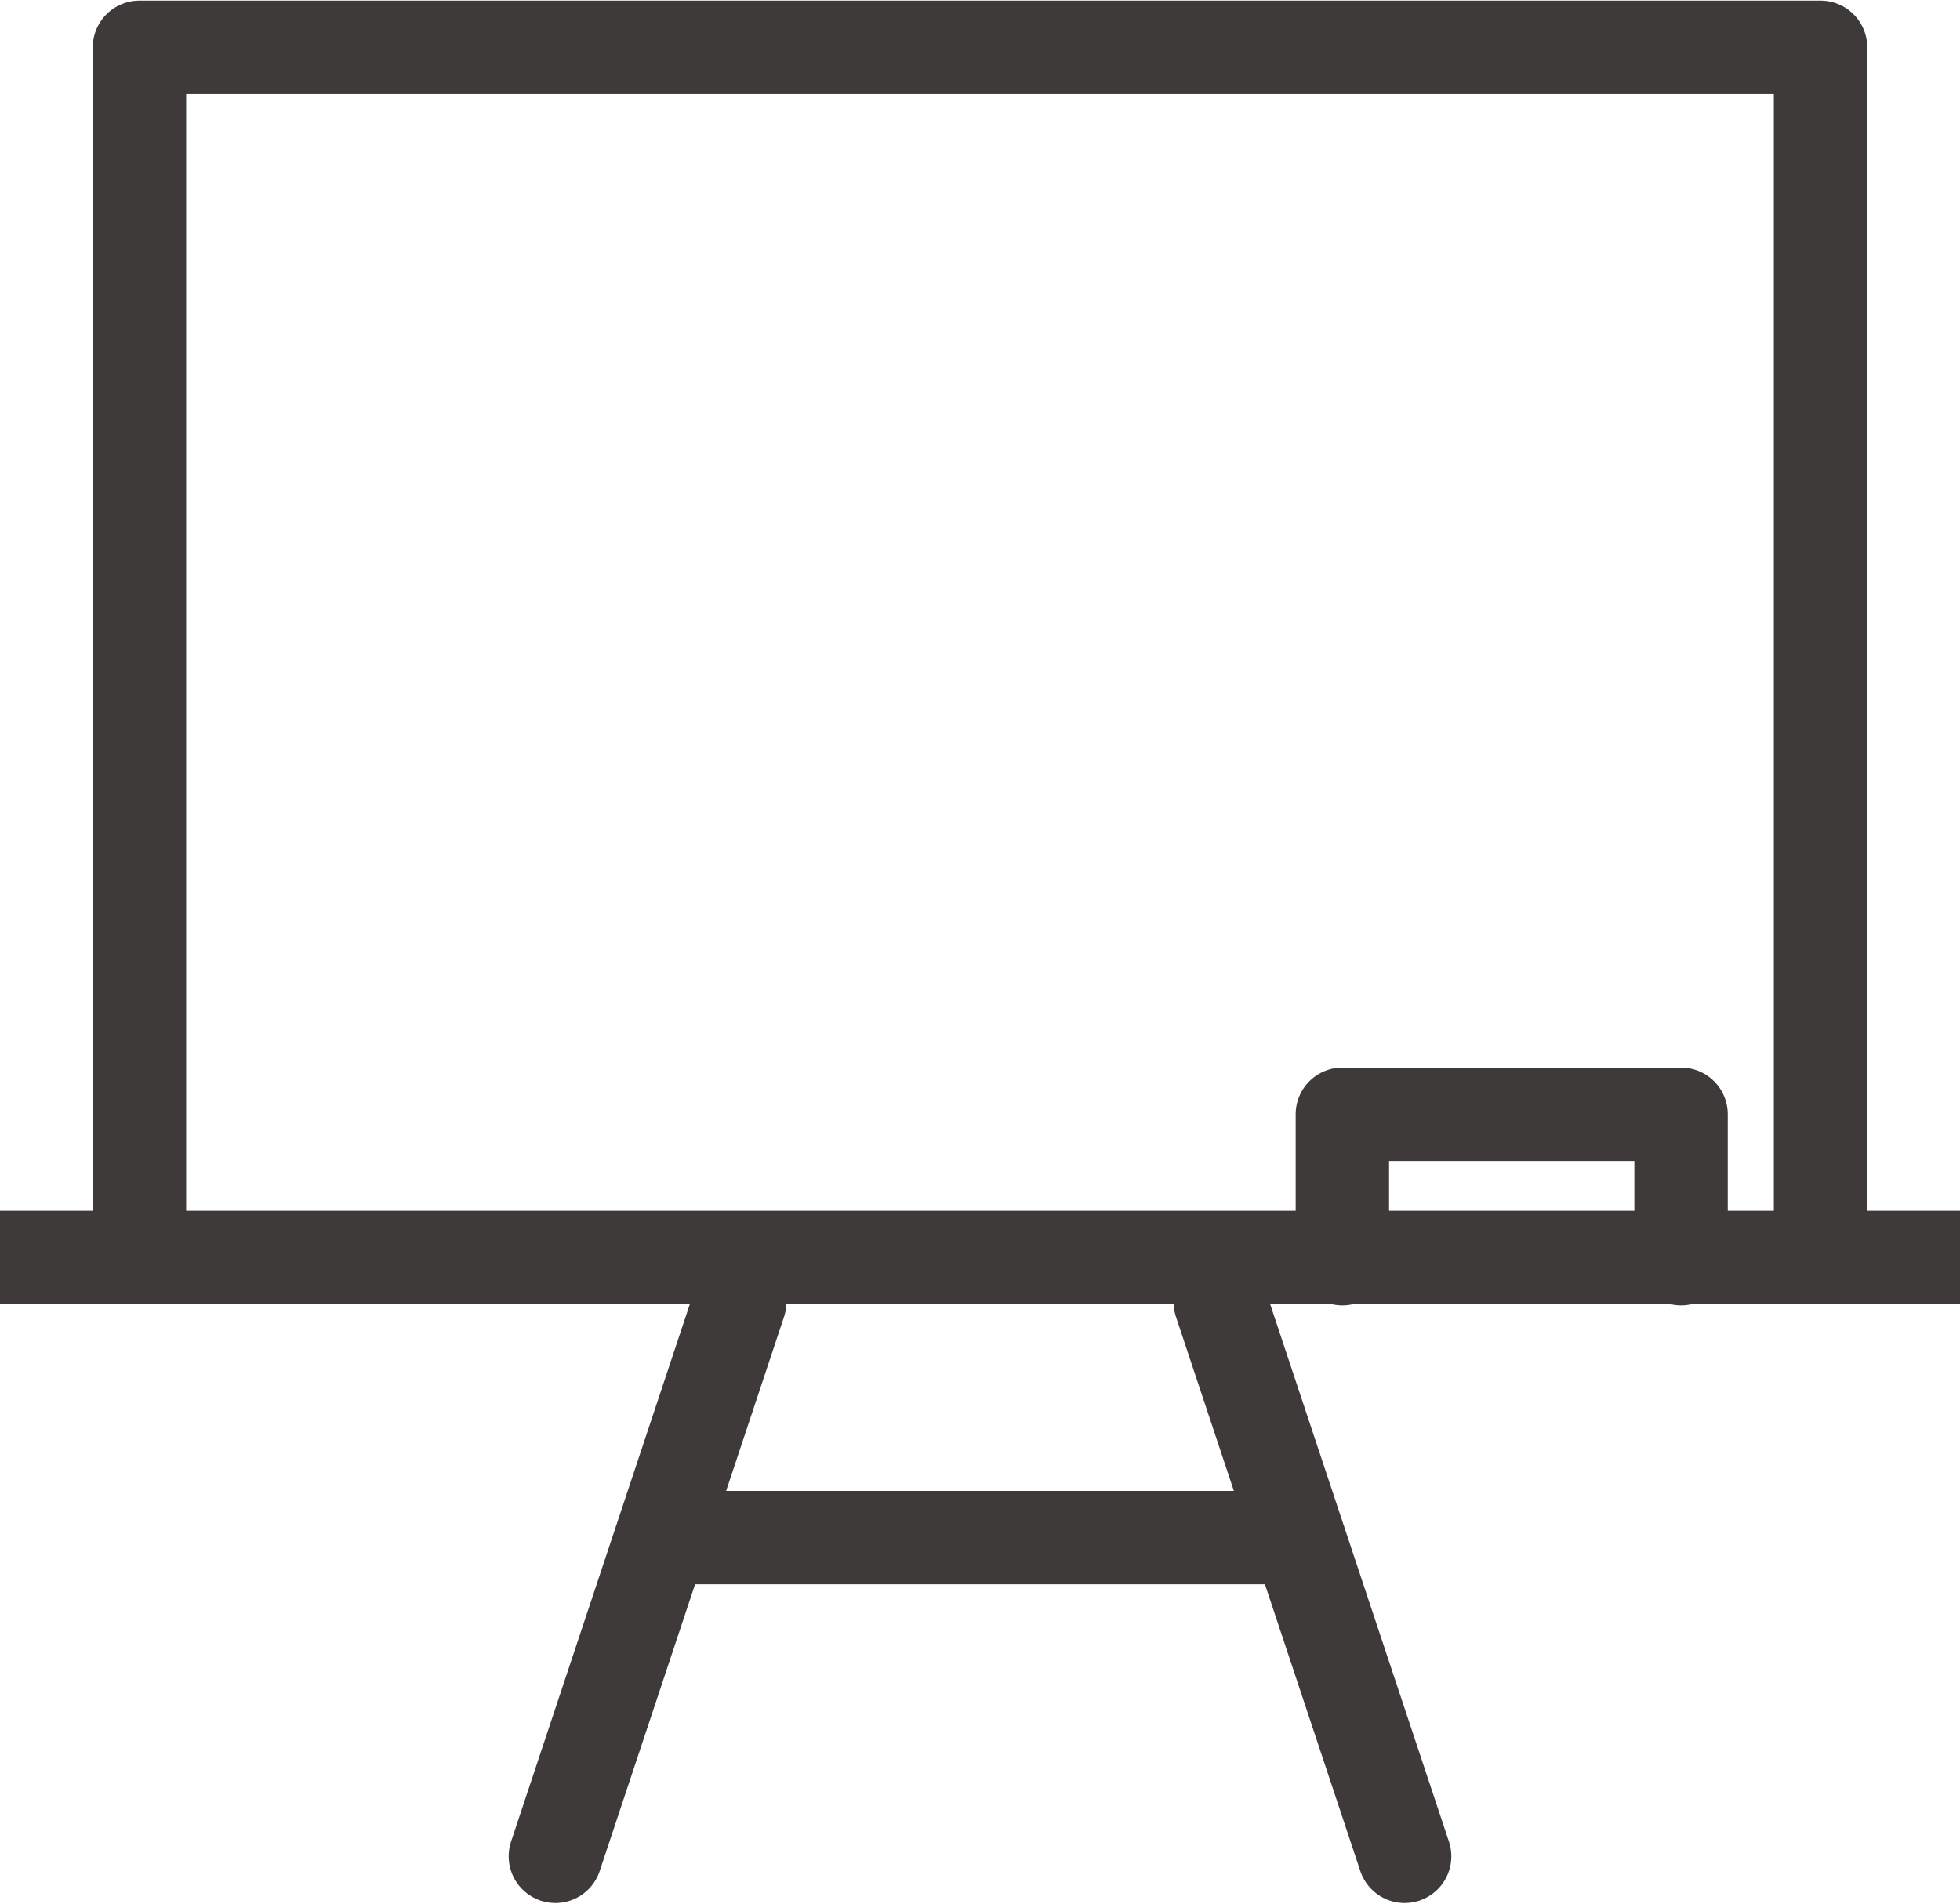 <svg id="圖層_1" data-name="圖層 1" xmlns="http://www.w3.org/2000/svg" viewBox="0 0 15.74 15.29"><defs><style>.cls-1{fill:none;stroke:#3e3a39;stroke-linecap:round;stroke-linejoin:round;stroke-width:0.75px;}</style></defs><title>工作區域 12</title><polyline class="cls-1" points="1.12 9.99 1.12 0.38 14.62 0.38 14.62 9.99"/><line class="cls-1" y1="10.1" x2="15.74" y2="10.1"/><line class="cls-1" x1="5.34" y1="12.35" x2="10.4" y2="12.35"/><line class="cls-1" x1="9.8" y1="10.46" x2="11.28" y2="14.91"/><line class="cls-1" x1="5.94" y1="10.46" x2="4.46" y2="14.91"/><polyline class="cls-1" points="10.78 10.11 10.78 8.95 13.5 8.95 13.5 10.11"/></svg>